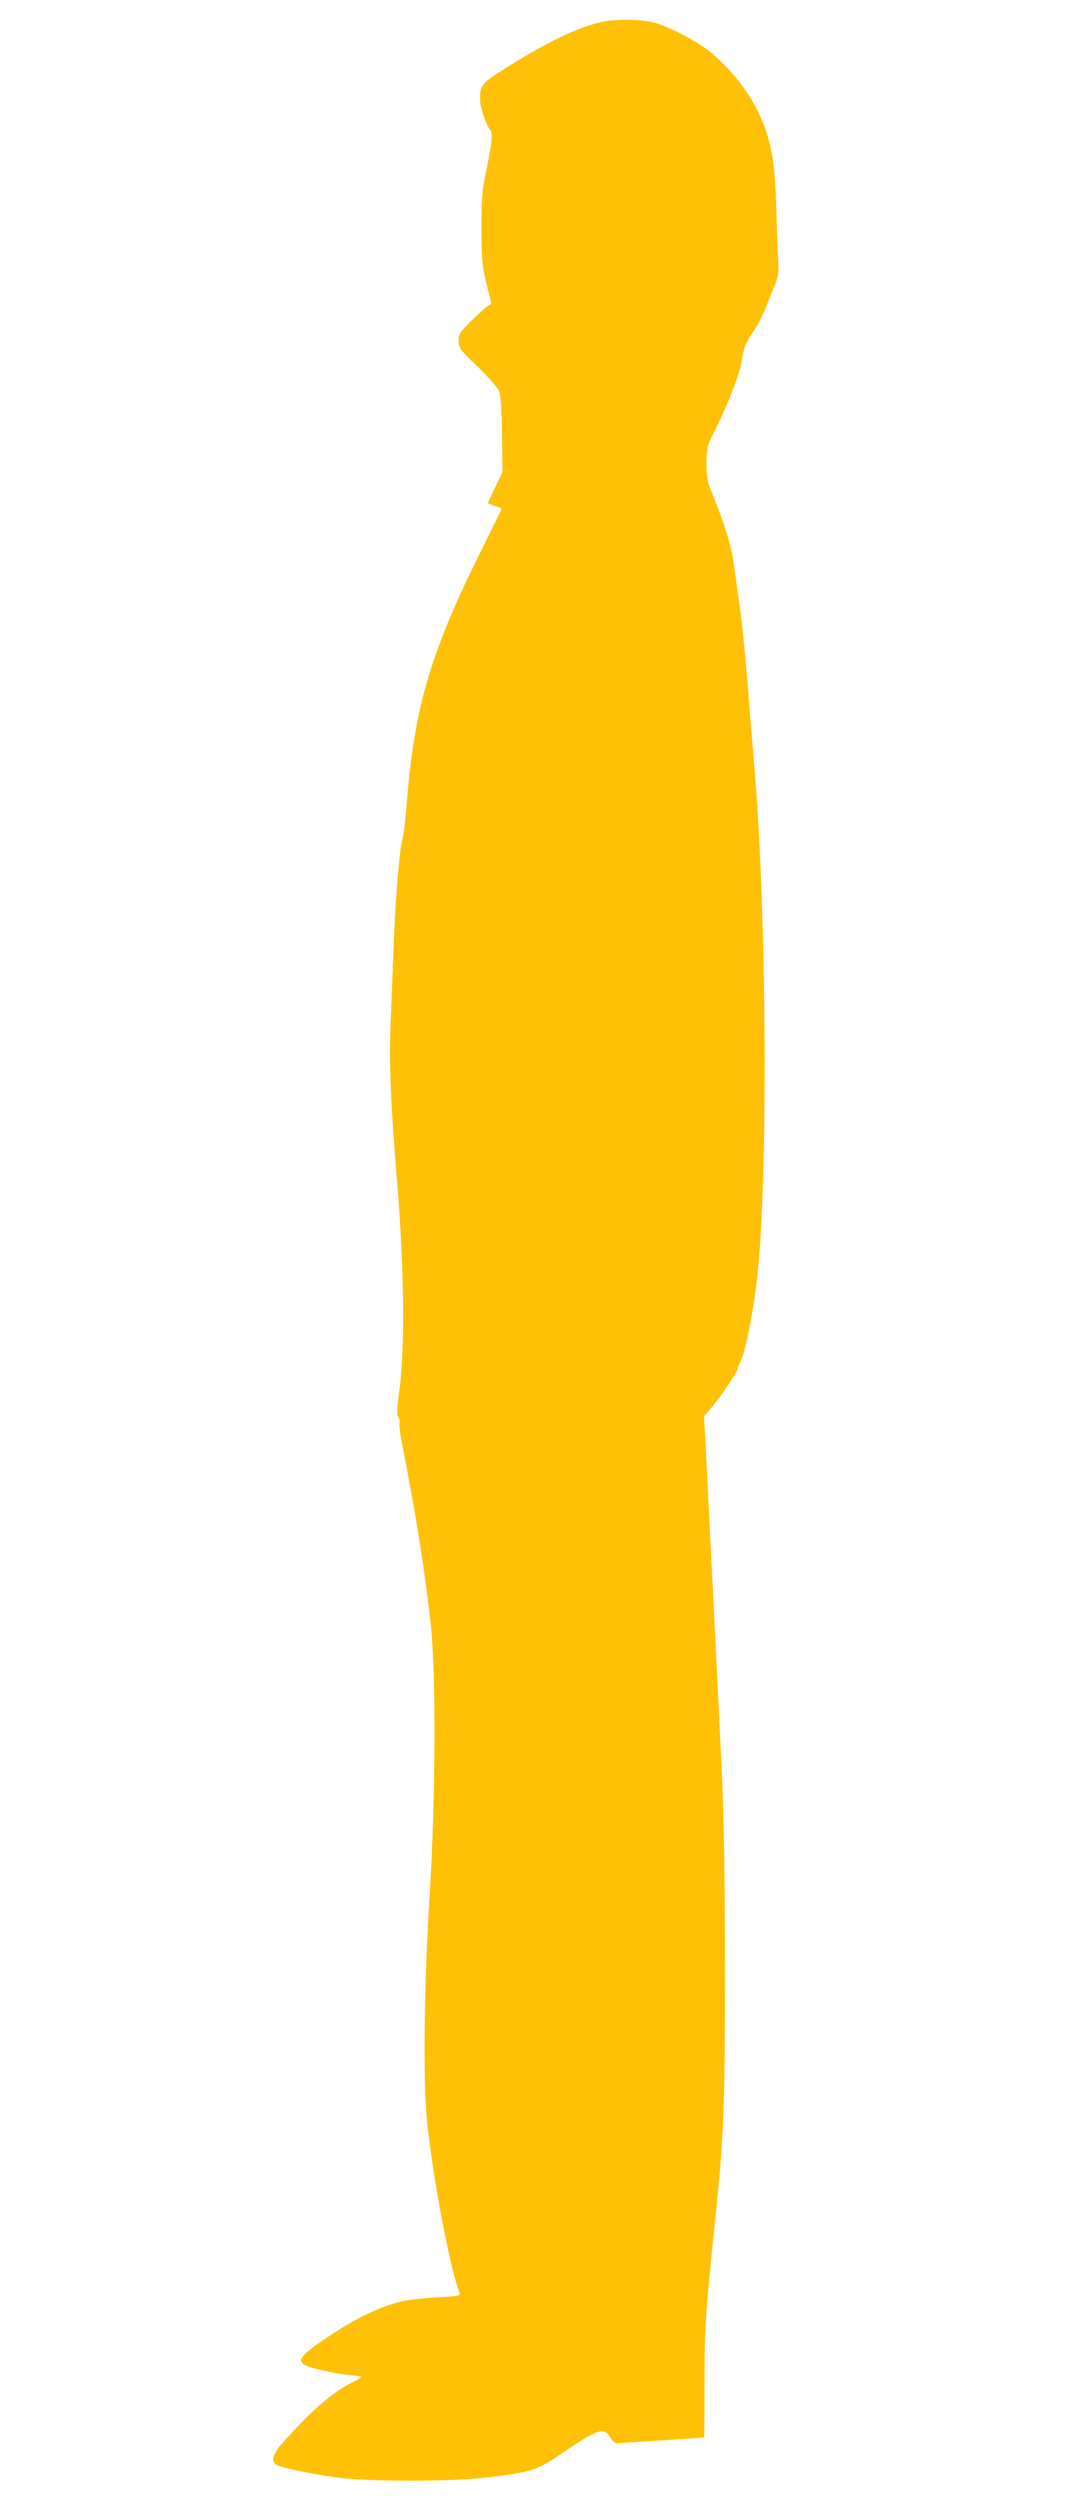 <?xml version="1.0" standalone="no"?>
<!DOCTYPE svg PUBLIC "-//W3C//DTD SVG 20010904//EN"
 "http://www.w3.org/TR/2001/REC-SVG-20010904/DTD/svg10.dtd">
<svg version="1.0" xmlns="http://www.w3.org/2000/svg"
 width="558pt" height="1280pt" viewBox="0 0 558 1280"
 preserveAspectRatio="xMidYMid meet">
<g transform="translate(0,1280) scale(0.1,-0.1)"
fill="#ffc107" stroke="none">
<path d="M3095 12690 c-122 -24 -276 -97 -487 -228 -145 -90 -148 -94 -148
-176 0 -32 34 -134 51 -150 15 -16 11 -63 -18 -201 -23 -113 -27 -153 -26
-305 0 -152 3 -189 25 -280 l26 -105 -22 -14 c-11 -8 -49 -42 -83 -76 -56 -54
-63 -66 -63 -100 0 -36 7 -46 94 -129 52 -50 101 -105 110 -123 12 -25 16 -72
18 -225 l3 -193 -37 -79 c-21 -43 -38 -80 -38 -82 0 -1 16 -8 35 -14 19 -6 35
-13 35 -16 0 -2 -43 -90 -95 -194 -265 -529 -349 -810 -389 -1290 -8 -96 -17
-182 -20 -190 -17 -45 -38 -289 -48 -535 -6 -154 -13 -347 -17 -430 -8 -194 1
-413 35 -825 35 -416 39 -835 11 -1044 -13 -96 -15 -132 -6 -142 6 -8 9 -20 6
-28 -3 -7 3 -58 14 -112 71 -363 115 -638 146 -919 28 -250 25 -903 -6 -1400
-28 -440 -34 -943 -13 -1145 31 -296 118 -756 167 -881 5 -14 -10 -17 -117
-22 -68 -4 -150 -13 -183 -21 -110 -27 -236 -88 -374 -181 -186 -125 -185
-139 10 -180 36 -8 86 -15 112 -17 26 -2 47 -5 47 -9 0 -3 -19 -14 -42 -26
-101 -49 -211 -144 -360 -311 -48 -54 -60 -90 -36 -110 20 -15 179 -49 313
-67 161 -22 581 -22 760 -1 239 28 265 36 395 125 183 125 215 135 247 81 9
-16 24 -30 33 -30 10 0 418 27 448 30 1 0 2 127 2 283 0 284 3 329 59 877 40
387 46 553 46 1245 -1 486 -5 770 -18 1035 -20 419 -74 1498 -83 1671 l-7 116
50 60 c46 56 123 172 123 187 0 3 9 25 20 49 21 46 62 256 79 407 58 513 50
1873 -14 2630 -9 96 -24 288 -35 425 -11 138 -28 311 -39 385 -11 74 -24 174
-31 223 -11 86 -49 209 -109 356 -26 62 -31 87 -31 158 0 72 4 91 29 141 82
162 141 314 152 387 10 63 19 88 54 140 24 35 52 88 64 117 11 29 32 82 47
117 23 58 26 74 21 145 -3 45 -7 169 -10 276 -6 210 -23 310 -70 428 -52 127
-142 248 -258 348 -73 63 -237 147 -317 163 -60 12 -177 13 -237 1z"/>
</g>
</svg>
